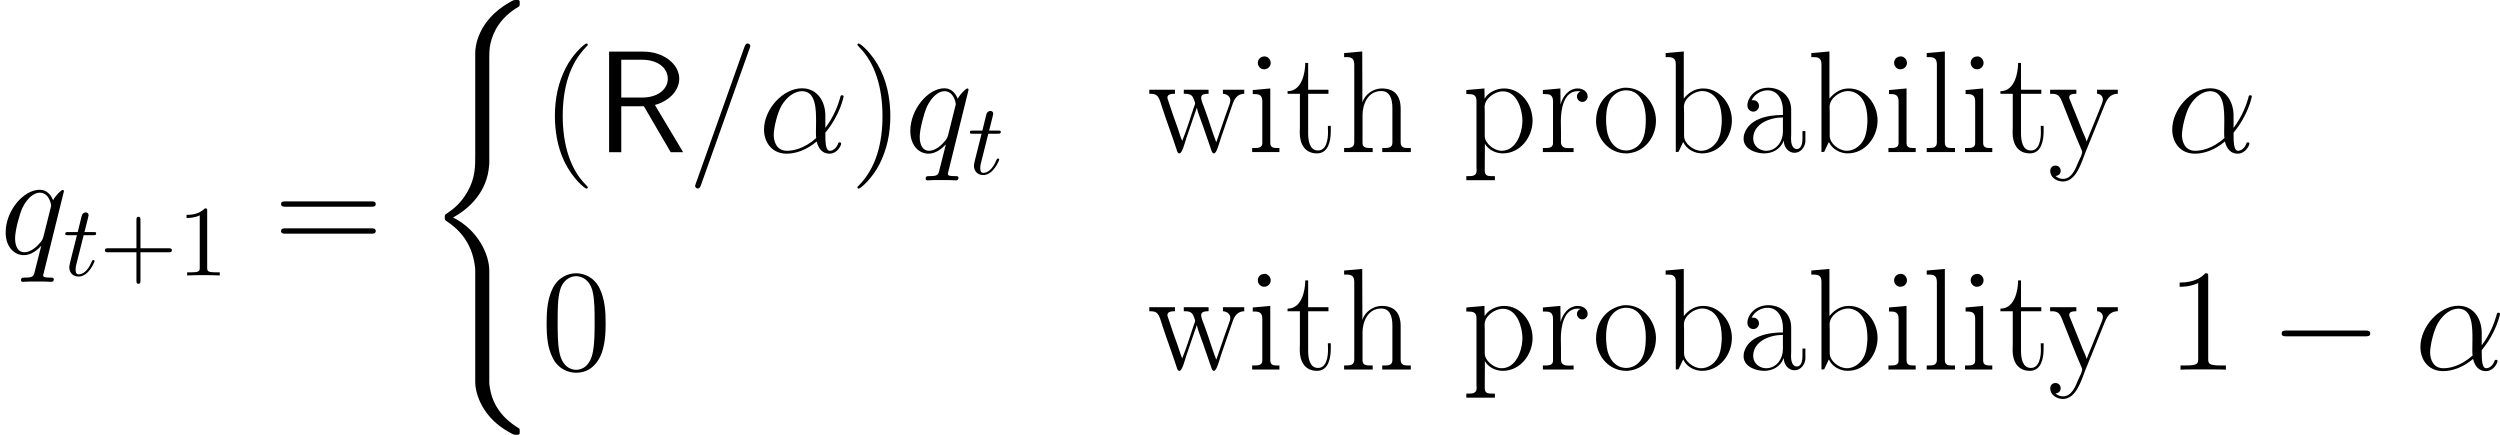 <?xml version='1.0' encoding='UTF-8'?>
<!-- This file was generated by dvisvgm 2.9.1 -->
<svg version='1.1' xmlns='http://www.w3.org/2000/svg' xmlns:xlink='http://www.w3.org/1999/xlink' width='247.396pt' height='43.024pt' viewBox='98.645 291.843 247.396 43.024'>
<defs>
<path id='g4-82' d='M5.839-4.677C7.403-5.122 8.249-6.212 8.249-7.274C8.249-8.708 6.714-9.956 4.691-9.956H1.306V0H2.511V-4.548H4.749L7.403 0H8.636L5.839-4.677ZM2.511-5.409V-9.153H4.533C6.269-9.153 7.116-8.235 7.116-7.274C7.116-6.384 6.341-5.409 4.533-5.409H2.511Z'/>
<path id='g20-43' d='M4.075-2.291H6.854C6.994-2.291 7.183-2.291 7.183-2.491S6.994-2.69 6.854-2.69H4.075V-5.479C4.075-5.619 4.075-5.808 3.875-5.808S3.676-5.619 3.676-5.479V-2.69H.887C.747-2.69 .558-2.69 .558-2.491S.747-2.291 .887-2.291H3.676V.498C3.676 .638 3.676 .827 3.875 .827S4.075 .638 4.075 .498V-2.291Z'/>
<path id='g20-49' d='M2.929-6.376C2.929-6.615 2.929-6.635 2.7-6.635C2.082-5.998 1.205-5.998 .887-5.998V-5.689C1.086-5.689 1.674-5.689 2.192-5.948V-.787C2.192-.428 2.162-.309 1.265-.309H.946V0C1.295-.03 2.162-.03 2.56-.03S3.826-.03 4.174 0V-.309H3.856C2.959-.309 2.929-.418 2.929-.787V-6.376Z'/>
<path id='g15-97' d='M1.42-5.136C1.679-5.724 2.353-6.126 2.998-6.126C4.06-6.126 4.519-5.107 4.519-4.175V-3.687C3.027-3.687 1.133-3.328 .674-1.736C.646-1.607 .631-1.478 .631-1.334V-1.234C.717-.258 1.879 .115 2.668 .115S4.275-.273 4.591-1.133H4.605C4.605-.531 5.036 .057 5.667 .057C6.241 .057 6.685-.445 6.743-1.047V-2.095H6.456V-1.363C6.456-.947 6.37-.316 5.896-.316S5.322-.933 5.322-1.32C5.322-1.478 5.337-1.621 5.337-1.765V-4.203C5.337-5.595 4.246-6.384 3.07-6.384C2.267-6.384 1.463-5.982 1.119-5.179C1.062-5.021 1.004-4.82 1.004-4.634C1.004-4.275 1.277-4.017 1.592-4.017C1.894-4.017 2.152-4.275 2.152-4.576C2.152-4.892 1.922-5.15 1.564-5.15C1.506-5.15 1.463-5.15 1.42-5.136ZM4.519-3.443V-2.023C4.519-1.09 3.902-.172 2.898-.143H2.841C2.209-.143 1.578-.631 1.578-1.349C1.578-2.841 3.257-3.443 4.519-3.443Z'/>
<path id='g15-98' d='M.502-9.813V-9.411H.717C1.105-9.411 1.506-9.368 1.506-8.722V-.014L1.779-.043L2.224-.99H2.252C2.582-.287 3.357 .115 4.103 .115C5.839 .115 7.058-1.492 7.058-3.142C7.058-4.763 5.853-6.312 4.218-6.312C3.414-6.312 2.783-5.911 2.295-5.308V-9.971L.502-9.813ZM6.04-2.769C5.982-2.109 5.896-1.435 5.466-.904C5.107-.445 4.576-.143 4.017-.143C3.242-.143 2.324-.861 2.324-1.607V-3.96C2.324-4.132 2.31-4.318 2.31-4.49C2.31-5.308 3.271-6.054 4.146-6.054C4.476-6.054 4.777-5.939 5.05-5.767C5.911-5.165 6.054-4.046 6.054-3.084C6.054-2.984 6.054-2.869 6.04-2.769Z'/>
<path id='g15-104' d='M.545-9.813V-9.411H.732C1.205-9.411 1.549-9.354 1.549-8.651V-.99C1.549-.43 1.133-.416 .617-.416H.545V-.014H3.371V-.416H3.127C2.726-.416 2.367-.459 2.367-.918V-3.687C2.367-4.663 2.841-6.054 4.218-6.054C5.05-6.054 5.322-5.322 5.322-4.361V-.947C5.322-.459 4.949-.416 4.548-.416H4.318V-.014H7.144V-.416H6.857C6.499-.416 6.14-.459 6.14-.976V-4.304C6.14-5.581 5.552-6.312 4.261-6.312C3.429-6.312 2.568-5.71 2.353-4.906L2.338-9.971L.545-9.813Z'/>
<path id='g15-105' d='M.603-6.155V-5.753H.76C1.205-5.753 1.549-5.681 1.549-5.036V-.904C1.549-.445 1.162-.416 .746-.416H.545V-.014H3.242V-.416H2.998C2.668-.416 2.338-.459 2.338-.918V-6.312L.603-6.155ZM1.635-9.468C1.291-9.411 1.105-9.124 1.105-8.837S1.334-8.206 1.722-8.206S2.381-8.507 2.381-8.837C2.381-9.153 2.123-9.483 1.765-9.483C1.722-9.483 1.679-9.468 1.635-9.468Z'/>
<path id='g15-108' d='M.545-9.813V-9.411H.732C1.205-9.411 1.549-9.354 1.549-8.651V-.976C1.549-.459 1.176-.416 .775-.416H.545V-.014H3.343V-.416H3.027C2.654-.416 2.338-.459 2.338-.947V-9.971L.545-9.813Z'/>
<path id='g15-111' d='M3.214-6.384C1.478-6.14 .445-4.72 .445-3.099V-2.912C.545-1.32 1.722 .115 3.429 .115H3.587C3.945 .072 4.275 0 4.605-.158C5.724-.689 6.37-1.894 6.37-3.113V-3.228C6.312-4.806 5.136-6.384 3.386-6.384H3.214ZM1.449-2.783C1.449-2.898 1.435-3.027 1.435-3.156C1.435-4.189 1.564-5.409 2.683-5.968C2.912-6.068 3.156-6.126 3.4-6.126C4.935-6.126 5.365-4.533 5.365-3.285C5.365-2.195 5.279-.588 3.802-.215C3.673-.187 3.558-.172 3.429-.172C2.324-.172 1.65-1.148 1.506-2.224C1.478-2.41 1.478-2.597 1.449-2.783Z'/>
<path id='g15-112' d='M.502-6.155V-5.753H.703C1.133-5.753 1.506-5.695 1.506-5.093V1.506C1.506 1.607 1.521 1.707 1.521 1.822C1.521 2.324 1.133 2.367 .76 2.367H.502V2.769H3.328V2.367H3.013C2.64 2.367 2.324 2.324 2.324 1.836L2.338-.846C2.683-.215 3.443 .115 4.117 .115C5.853 .115 7.058-1.506 7.058-3.127C7.058-4.691 5.939-6.312 4.232-6.312C3.529-6.312 2.654-5.939 2.31-5.294L2.295-6.312L.502-6.155ZM6.04-2.855C5.982-1.836 5.409-.143 3.988-.143C3.214-.143 2.324-.918 2.324-1.592V-3.945C2.324-4.117 2.31-4.304 2.31-4.476C2.31-5.294 3.285-6.025 4.117-6.025C5.595-6.025 6.054-4.074 6.054-3.127C6.054-3.041 6.054-2.941 6.04-2.855Z'/>
<path id='g15-114' d='M.488-6.155V-5.753H.703C1.105-5.753 1.492-5.71 1.492-5.036V-.904C1.492-.445 1.105-.416 .689-.416H.488V-.014H3.529V-.416C3.386-.416 3.228-.402 3.084-.402C2.668-.402 2.281-.473 2.281-1.004V-2.166C2.281-2.468 2.267-2.769 2.267-3.07C2.267-4.218 2.539-6.04 3.931-6.04C4.017-6.04 4.117-6.04 4.203-6.025V-6.011C4.003-5.939 3.859-5.738 3.859-5.523C3.859-5.251 4.074-4.978 4.404-4.978C4.72-4.978 4.921-5.265 4.921-5.509C4.921-6.025 4.419-6.312 3.945-6.312C3.041-6.312 2.425-5.495 2.238-4.706L2.224-6.312L.488-6.155Z'/>
<path id='g15-116' d='M2.008-8.837C2.008-7.933 1.707-6.04 .258-6.04V-5.782H1.478V-2.539C1.478-2.338 1.463-2.138 1.463-1.937C1.463-.803 1.98 .115 3.171 .115C4.318 .115 4.533-1.176 4.533-2.066V-2.611H4.246C4.246-2.396 4.261-2.181 4.261-1.965C4.261-1.334 4.132-.172 3.271-.172C2.425-.172 2.295-1.176 2.295-1.865V-5.782H4.304V-6.183H2.295V-8.837H2.008Z'/>
<path id='g15-119' d='M.23-6.183V-5.782H.416C1.176-5.782 1.234-5.236 1.535-4.333C1.98-2.97 2.496-1.607 2.941-.244C2.984-.1 3.027 .115 3.214 .115C3.486 .115 3.73-.889 3.902-1.406C4.175-2.224 4.462-3.027 4.734-3.845C4.806-4.031 4.878-4.203 4.921-4.39H4.935C5.064-3.816 5.351-3.171 5.552-2.568C5.81-1.793 6.097-1.019 6.355-.244C6.413-.1 6.441 .1 6.628 .115C6.901 .115 7.144-.889 7.317-1.406C7.69-2.525 8.091-3.615 8.464-4.734C8.636-5.251 8.938-5.782 9.626-5.782V-6.183H7.517V-5.782C7.89-5.767 8.249-5.523 8.249-5.136C8.249-4.921 8.149-4.691 8.077-4.49C7.962-4.146 7.833-3.787 7.704-3.443L7.144-1.808C7.044-1.535 6.972-1.262 6.857-.99C6.456-2.008 6.155-3.084 5.767-4.132C5.638-4.533 5.365-5.064 5.365-5.394V-5.466C5.423-5.782 5.853-5.782 6.097-5.782V-6.183H3.644V-5.782H3.787C4.404-5.782 4.548-5.538 4.691-5.093C4.72-5.007 4.763-4.921 4.763-4.835C4.763-4.706 4.677-4.576 4.648-4.462C4.275-3.357 3.931-2.209 3.486-1.119C3.314-1.521 3.199-1.937 3.056-2.353C2.726-3.271 2.396-4.175 2.109-5.093C2.08-5.193 2.023-5.294 2.023-5.409C2.023-5.782 2.525-5.782 2.769-5.782V-6.183H.23Z'/>
<path id='g15-121' d='M.244-6.183V-5.782H.459C1.234-5.782 1.291-5.308 1.664-4.404C2.195-3.07 2.711-1.722 3.285-.402C3.314-.301 3.414-.158 3.414-.029C3.414 .244 3.185 .631 3.07 .889C2.769 1.607 2.41 2.64 1.506 2.64C1.248 2.64 .976 2.525 .775 2.353C1.062 2.324 1.291 2.152 1.291 1.836C1.291 1.578 1.105 1.32 .775 1.32C.488 1.32 .258 1.521 .258 1.851C.258 2.511 .918 2.898 1.506 2.898C2.869 2.898 3.371 .918 3.73 .043C4.347-1.492 4.992-3.027 5.595-4.562C5.825-5.122 6.083-5.782 6.944-5.782V-6.183H4.892V-5.782C5.208-5.782 5.466-5.538 5.466-5.222C5.466-5.007 5.365-4.806 5.294-4.605C4.892-3.587 4.462-2.582 4.06-1.564C4.003-1.406 3.917-1.248 3.873-1.076H3.859C3.759-1.406 3.601-1.736 3.457-2.066C3.056-3.056 2.668-4.074 2.252-5.064C2.209-5.179 2.138-5.294 2.138-5.423V-5.48C2.181-5.782 2.611-5.782 2.841-5.782V-6.183H.244Z'/>
<path id='g7-40' d='M6.47 26.21C6.47 24.632 5.38 22.208 2.884 20.945C4.433 20.113 6.284 18.435 6.456 15.752L6.47 15.666V5.724C6.47 4.548 6.47 4.29 6.585 3.744C6.843 2.597 7.532 1.176 9.354 .1C9.468 .029 9.483 .014 9.483-.244C9.483-.56 9.468-.574 9.153-.574C8.895-.574 8.866-.574 8.479-.344C5.265 1.478 5.079 4.146 5.079 4.648V14.848C5.079 15.881 5.079 17.043 4.333 18.363C3.673 19.54 2.898 20.128 2.281 20.544C2.08 20.673 2.066 20.687 2.066 20.931C2.066 21.189 2.08 21.204 2.195 21.275C3.414 22.079 4.72 23.356 5.036 25.694C5.079 26.01 5.079 26.038 5.079 26.21V37.228C5.079 38.39 5.796 40.801 8.565 42.264C8.895 42.45 8.923 42.45 9.153 42.45C9.468 42.45 9.483 42.436 9.483 42.12C9.483 41.862 9.468 41.848 9.411 41.819C8.794 41.432 6.915 40.298 6.528 37.802C6.47 37.429 6.47 37.401 6.47 37.214V26.21Z'/>
<path id='g8-0' d='M9.454-3.3C9.698-3.3 9.956-3.3 9.956-3.587S9.698-3.873 9.454-3.873H1.693C1.449-3.873 1.191-3.873 1.191-3.587S1.449-3.3 1.693-3.3H9.454Z'/>
<path id='g9-11' d='M6.642-3.63C6.642-5.021 5.853-6.327 4.333-6.327C2.453-6.327 .574-4.275 .574-2.238C.574-.99 1.349 .143 2.812 .143C3.701 .143 4.763-.201 5.782-1.062C5.982-.258 6.427 .143 7.044 .143C7.819 .143 8.206-.66 8.206-.846C8.206-.976 8.106-.976 8.063-.976C7.948-.976 7.933-.933 7.89-.818C7.761-.459 7.431-.143 7.087-.143C6.642-.143 6.642-1.062 6.642-1.937C8.106-3.687 8.45-5.495 8.45-5.509C8.45-5.638 8.335-5.638 8.292-5.638C8.163-5.638 8.149-5.595 8.091-5.337C7.905-4.706 7.532-3.587 6.642-2.41V-3.63ZM5.738-1.406C4.476-.273 3.343-.143 2.841-.143C1.822-.143 1.535-1.047 1.535-1.722C1.535-2.338 1.851-3.802 2.295-4.591C2.884-5.595 3.687-6.04 4.333-6.04C5.724-6.04 5.724-4.218 5.724-3.013C5.724-2.654 5.71-2.281 5.71-1.922C5.71-1.635 5.724-1.564 5.738-1.406Z'/>
<path id='g9-61' d='M6.155-10.229C6.155-10.243 6.241-10.458 6.241-10.487C6.241-10.659 6.097-10.76 5.982-10.76C5.911-10.76 5.782-10.76 5.667-10.444L.861 3.056C.861 3.07 .775 3.285 .775 3.314C.775 3.486 .918 3.587 1.033 3.587C1.119 3.587 1.248 3.572 1.349 3.271L6.155-10.229Z'/>
<path id='g9-113' d='M6.327-6.183C6.327-6.255 6.269-6.312 6.198-6.312C6.083-6.312 5.523-5.796 5.251-5.294C4.992-5.939 4.548-6.327 3.931-6.327C2.31-6.327 .56-4.232 .56-2.109C.56-.689 1.392 .143 2.367 .143C3.127 .143 3.759-.43 4.06-.76L4.074-.746L3.529 1.406L3.4 1.922C3.271 2.353 3.056 2.353 2.381 2.367C2.224 2.367 2.08 2.367 2.08 2.64C2.08 2.74 2.166 2.783 2.267 2.783C2.468 2.783 2.726 2.754 2.927 2.754H4.39C4.605 2.754 4.849 2.783 5.064 2.783C5.15 2.783 5.322 2.783 5.322 2.511C5.322 2.367 5.208 2.367 4.992 2.367C4.318 2.367 4.275 2.267 4.275 2.152C4.275 2.08 4.29 2.066 4.333 1.879L6.327-6.183ZM4.304-1.707C4.232-1.463 4.232-1.435 4.031-1.162C3.716-.76 3.084-.143 2.41-.143C1.822-.143 1.492-.674 1.492-1.521C1.492-2.31 1.937-3.917 2.209-4.519C2.697-5.523 3.371-6.04 3.931-6.04C4.878-6.04 5.064-4.863 5.064-4.749C5.064-4.734 5.021-4.548 5.007-4.519L4.304-1.707Z'/>
<path id='g10-40' d='M4.663 3.486C4.663 3.443 4.663 3.414 4.419 3.171C2.984 1.722 2.181-.646 2.181-3.572C2.181-6.355 2.855-8.751 4.519-10.444C4.663-10.573 4.663-10.602 4.663-10.645C4.663-10.731 4.591-10.76 4.533-10.76C4.347-10.76 3.171-9.727 2.468-8.321C1.736-6.872 1.406-5.337 1.406-3.572C1.406-2.295 1.607-.588 2.353 .947C3.199 2.668 4.376 3.601 4.533 3.601C4.591 3.601 4.663 3.572 4.663 3.486Z'/>
<path id='g10-41' d='M4.046-3.572C4.046-4.663 3.902-6.441 3.099-8.106C2.252-9.827 1.076-10.76 .918-10.76C.861-10.76 .789-10.731 .789-10.645C.789-10.602 .789-10.573 1.033-10.329C2.468-8.88 3.271-6.513 3.271-3.587C3.271-.803 2.597 1.592 .933 3.285C.789 3.414 .789 3.443 .789 3.486C.789 3.572 .861 3.601 .918 3.601C1.105 3.601 2.281 2.568 2.984 1.162C3.716-.301 4.046-1.851 4.046-3.572Z'/>
<path id='g10-48' d='M6.427-4.591C6.427-5.782 6.355-6.944 5.839-8.034C5.251-9.225 4.218-9.54 3.515-9.54C2.683-9.54 1.664-9.124 1.133-7.933C.732-7.03 .588-6.14 .588-4.591C.588-3.199 .689-2.152 1.205-1.133C1.765-.043 2.754 .301 3.5 .301C4.749 .301 5.466-.445 5.882-1.277C6.398-2.353 6.427-3.759 6.427-4.591ZM3.5 .014C3.041 .014 2.109-.244 1.836-1.808C1.679-2.668 1.679-3.759 1.679-4.763C1.679-5.939 1.679-7.001 1.908-7.847C2.152-8.809 2.884-9.253 3.5-9.253C4.046-9.253 4.878-8.923 5.15-7.69C5.337-6.872 5.337-5.738 5.337-4.763C5.337-3.802 5.337-2.711 5.179-1.836C4.906-.258 4.003 .014 3.5 .014Z'/>
<path id='g10-49' d='M4.132-9.196C4.132-9.526 4.132-9.54 3.845-9.54C3.5-9.153 2.783-8.622 1.306-8.622V-8.206C1.635-8.206 2.353-8.206 3.142-8.579V-1.105C3.142-.588 3.099-.416 1.836-.416H1.392V0C1.779-.029 3.171-.029 3.644-.029S5.495-.029 5.882 0V-.416H5.437C4.175-.416 4.132-.588 4.132-1.105V-9.196Z'/>
<path id='g10-61' d='M9.684-4.648C9.885-4.648 10.143-4.648 10.143-4.906C10.143-5.179 9.899-5.179 9.684-5.179H1.234C1.033-5.179 .775-5.179 .775-4.921C.775-4.648 1.019-4.648 1.234-4.648H9.684ZM9.684-1.98C9.885-1.98 10.143-1.98 10.143-2.238C10.143-2.511 9.899-2.511 9.684-2.511H1.234C1.033-2.511 .775-2.511 .775-2.252C.775-1.98 1.019-1.98 1.234-1.98H9.684Z'/>
<path id='g18-116' d='M2.052-3.985H2.989C3.188-3.985 3.288-3.985 3.288-4.184C3.288-4.294 3.188-4.294 3.009-4.294H2.132C2.491-5.709 2.54-5.908 2.54-5.968C2.54-6.137 2.421-6.237 2.252-6.237C2.222-6.237 1.943-6.227 1.853-5.878L1.465-4.294H.528C.329-4.294 .229-4.294 .229-4.105C.229-3.985 .309-3.985 .508-3.985H1.385C.667-1.156 .628-.986 .628-.807C.628-.269 1.006 .11 1.544 .11C2.56 .11 3.128-1.345 3.128-1.425C3.128-1.524 3.049-1.524 3.009-1.524C2.919-1.524 2.909-1.494 2.859-1.385C2.431-.349 1.903-.11 1.564-.11C1.355-.11 1.255-.239 1.255-.568C1.255-.807 1.275-.877 1.315-1.046L2.052-3.985Z'/>
</defs>
<g id='page1'>
<use x='98.645' y='316.949' xlink:href='#g9-113'/>
<use x='104.873' y='319.101' xlink:href='#g18-116'/>
<use x='108.47' y='319.101' xlink:href='#g20-43'/>
<use x='116.219' y='319.101' xlink:href='#g20-49'/>
<use x='125.684' y='316.949' xlink:href='#g10-61'/>
<use x='140.594' y='292.417' xlink:href='#g7-40'/>
<use x='152.151' y='306.907' xlink:href='#g10-40'/>
<use x='157.614' y='306.907' xlink:href='#g4-82'/>
<use x='166.655' y='306.907' xlink:href='#g9-61'/>
<use x='173.678' y='306.907' xlink:href='#g9-11'/>
<use x='182.704' y='306.907' xlink:href='#g10-41'/>
<use x='188.167' y='306.907' xlink:href='#g9-113'/>
<use x='194.395' y='309.059' xlink:href='#g18-116'/>
<use x='212.147' y='306.907' xlink:href='#g15-119'/>
<use x='222.012' y='306.907' xlink:href='#g15-105'/>
<use x='225.803' y='306.907' xlink:href='#g15-116'/>
<use x='231.112' y='306.907' xlink:href='#g15-104'/>
<use x='243.249' y='306.907' xlink:href='#g15-112'/>
<use x='250.836' y='306.907' xlink:href='#g15-114'/>
<use x='256.145' y='306.907' xlink:href='#g15-111'/>
<use x='262.973' y='306.907' xlink:href='#g15-98'/>
<use x='270.56' y='306.907' xlink:href='#g15-97'/>
<use x='277.388' y='306.907' xlink:href='#g15-98'/>
<use x='284.976' y='306.907' xlink:href='#g15-105'/>
<use x='288.766' y='306.907' xlink:href='#g15-108'/>
<use x='292.556' y='306.907' xlink:href='#g15-105'/>
<use x='296.346' y='306.907' xlink:href='#g15-116'/>
<use x='301.276' y='306.907' xlink:href='#g15-121'/>
<use x='313.033' y='306.907' xlink:href='#g9-11'/>
<use x='152.151' y='328.426' xlink:href='#g10-48'/>
<use x='212.147' y='328.426' xlink:href='#g15-119'/>
<use x='222.012' y='328.426' xlink:href='#g15-105'/>
<use x='225.803' y='328.426' xlink:href='#g15-116'/>
<use x='231.112' y='328.426' xlink:href='#g15-104'/>
<use x='243.249' y='328.426' xlink:href='#g15-112'/>
<use x='250.836' y='328.426' xlink:href='#g15-114'/>
<use x='256.145' y='328.426' xlink:href='#g15-111'/>
<use x='262.973' y='328.426' xlink:href='#g15-98'/>
<use x='270.56' y='328.426' xlink:href='#g15-97'/>
<use x='277.388' y='328.426' xlink:href='#g15-98'/>
<use x='284.976' y='328.426' xlink:href='#g15-105'/>
<use x='288.766' y='328.426' xlink:href='#g15-108'/>
<use x='292.556' y='328.426' xlink:href='#g15-105'/>
<use x='296.346' y='328.426' xlink:href='#g15-116'/>
<use x='301.276' y='328.426' xlink:href='#g15-121'/>
<use x='313.033' y='328.426' xlink:href='#g10-49'/>
<use x='323.245' y='328.426' xlink:href='#g8-0'/>
<use x='337.591' y='328.426' xlink:href='#g9-11'/>
</g>
</svg>